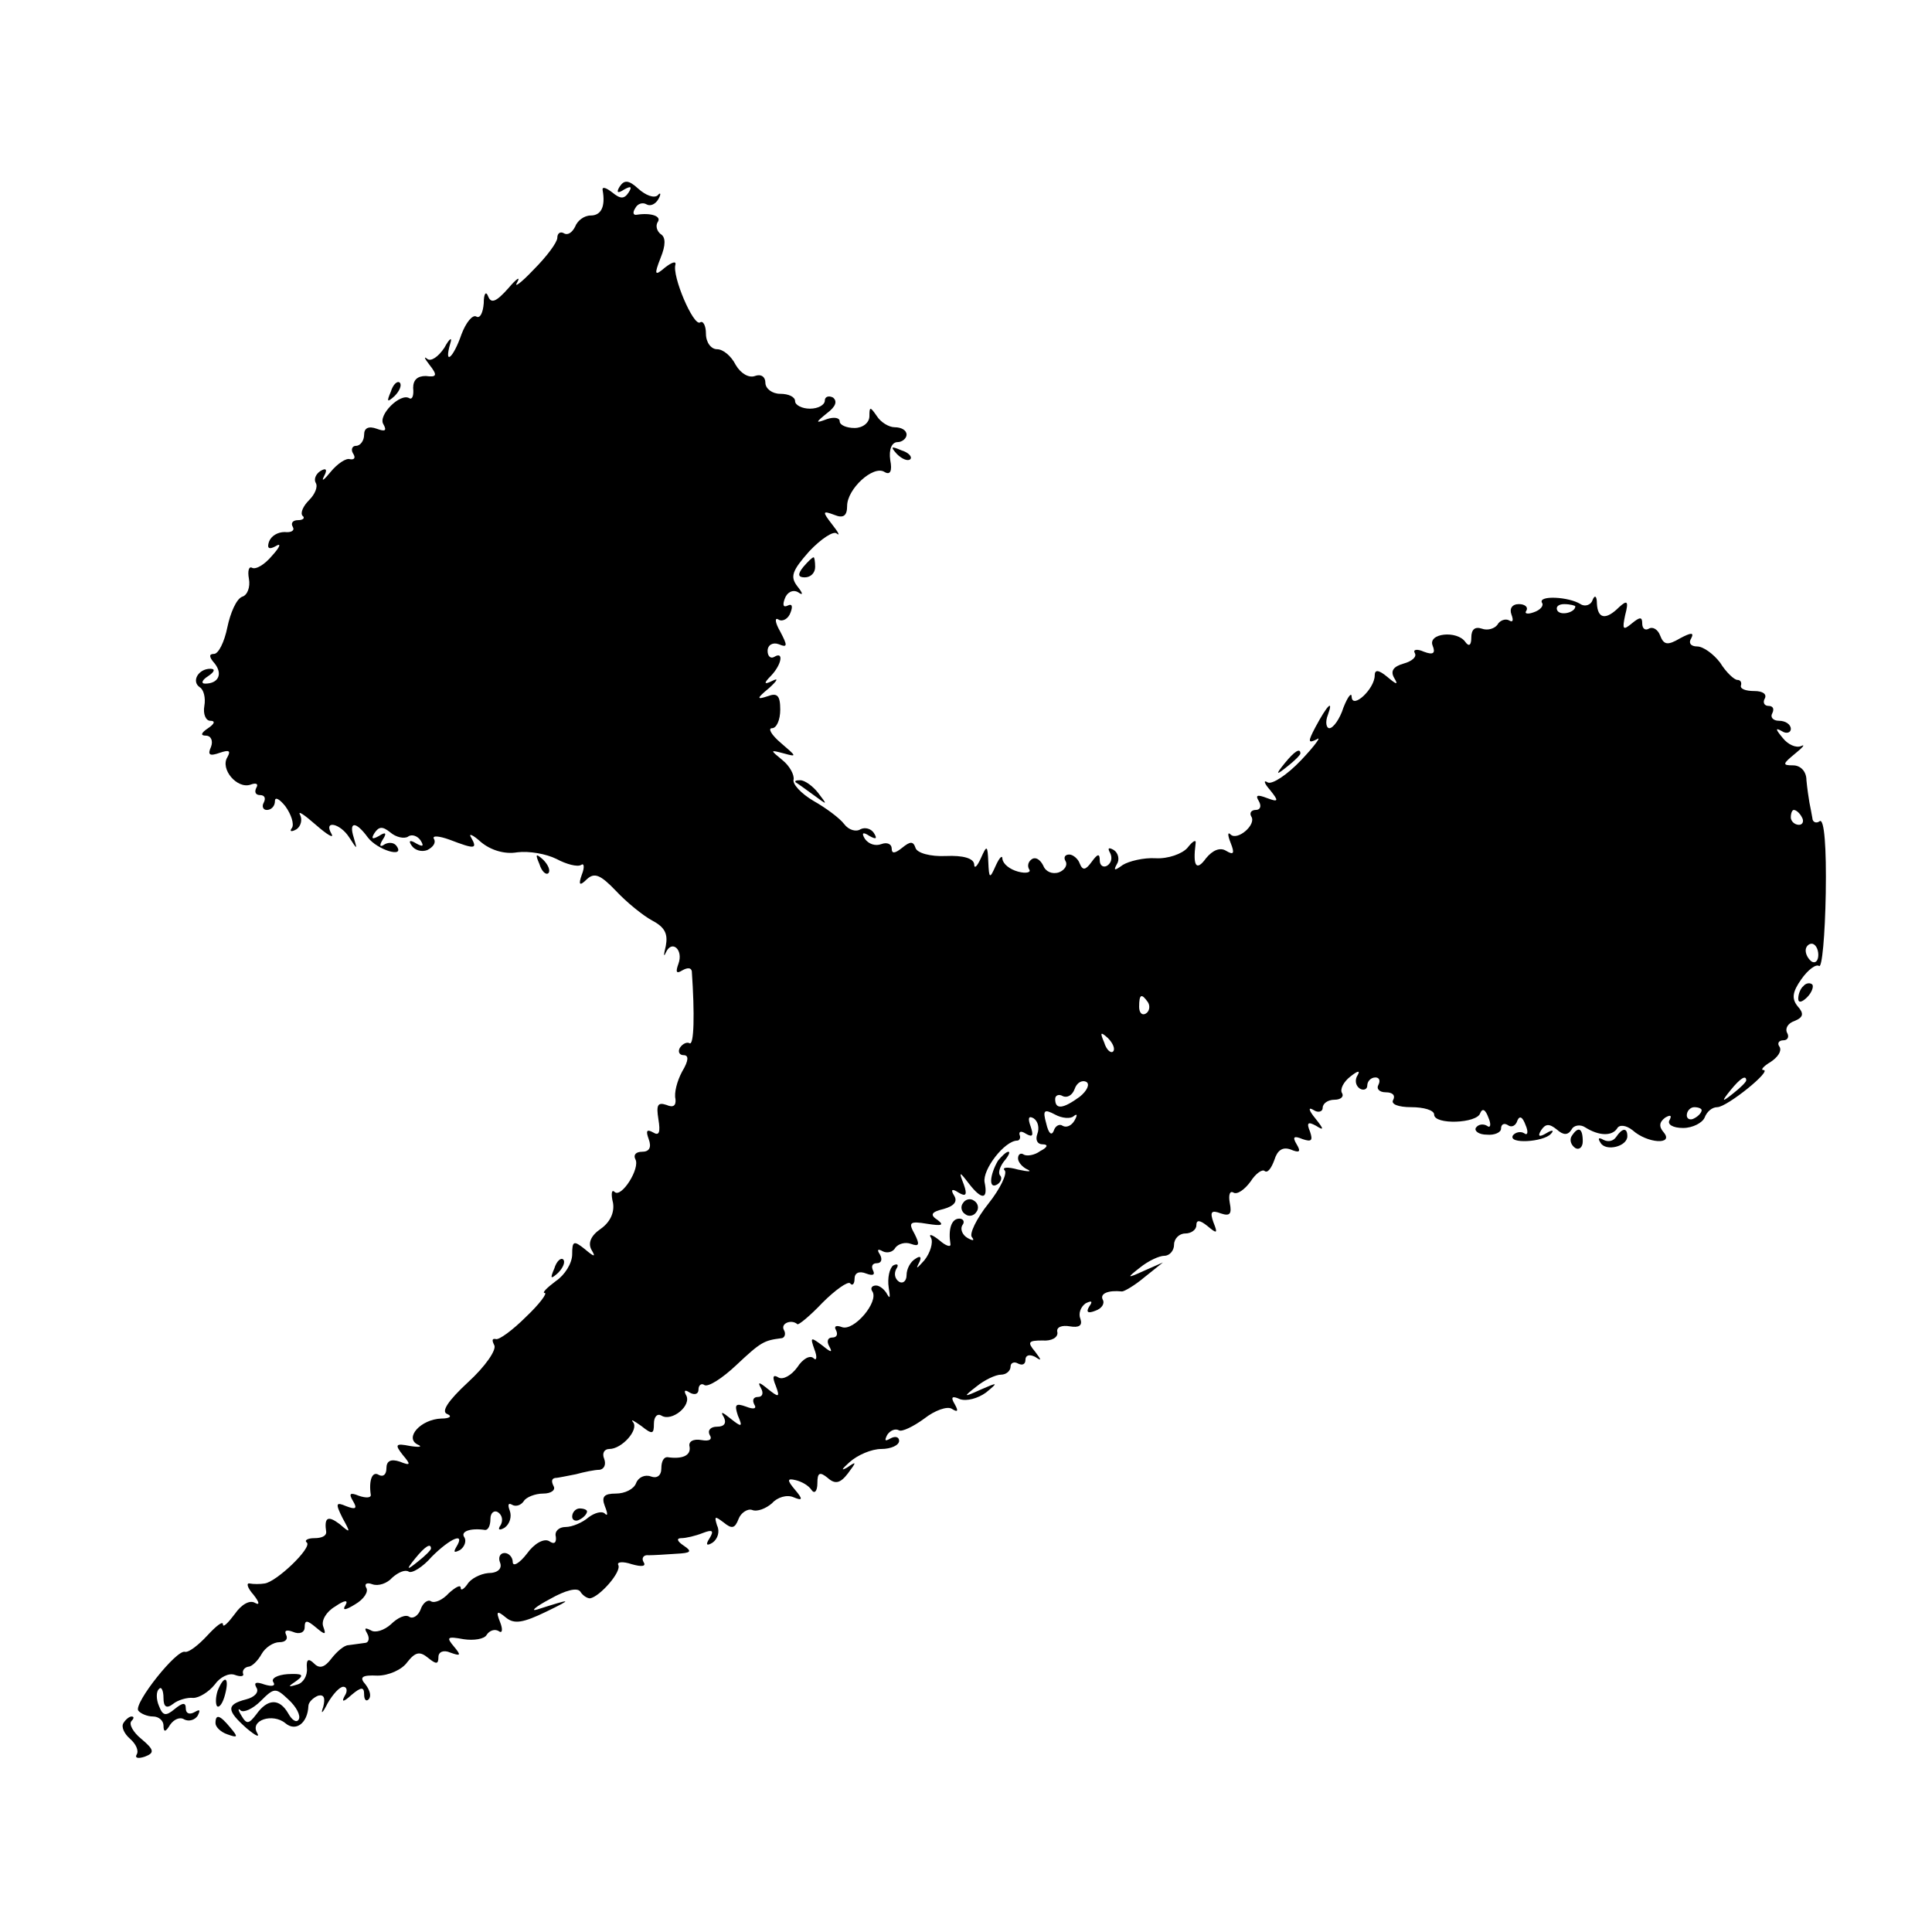 <?xml version="1.0" standalone="no"?>
<!DOCTYPE svg PUBLIC "-//W3C//DTD SVG 20010904//EN"
 "http://www.w3.org/TR/2001/REC-SVG-20010904/DTD/svg10.dtd">
<svg version="1.0" xmlns="http://www.w3.org/2000/svg"
 width="260pt" height="260pt" viewBox="0 0 260 260"
 preserveAspectRatio="xMidYMid meet">
<g transform="translate(0,260) scale(0.1,-0.1)"
fill="#000000" stroke="none">
<path d="M834 2349 c-5 -8 -3 -10 6 -4 9 5 11 4 6 -4 -6 -9 -11 -9 -22 0 -9 7
-14 8 -13 3 4 -22 -2 -34 -16 -34 -9 0 -18 -7 -21 -15 -4 -8 -10 -12 -15 -9
-5 3 -9 0 -9 -6 0 -6 -14 -25 -32 -43 -17 -18 -27 -25 -22 -17 5 9 -1 5 -12
-8 -16 -18 -23 -21 -27 -11 -3 8 -6 4 -6 -9 -1 -13 -5 -21 -10 -18 -5 3 -14
-8 -20 -24 -11 -32 -24 -43 -15 -12 3 9 -1 7 -8 -6 -8 -12 -18 -19 -23 -15 -5
4 -4 1 3 -8 11 -14 10 -17 -5 -15 -11 0 -17 -5 -17 -16 1 -10 -1 -16 -5 -14
-12 8 -43 -23 -35 -35 5 -9 2 -10 -9 -6 -11 4 -17 1 -17 -8 0 -8 -5 -15 -11
-15 -5 0 -7 -5 -4 -10 4 -6 2 -9 -4 -8 -5 2 -17 -6 -26 -17 -9 -11 -13 -14 -9
-6 5 9 3 12 -5 7 -6 -4 -9 -11 -6 -16 3 -5 -1 -15 -9 -23 -8 -8 -12 -17 -9
-21 4 -3 1 -6 -6 -6 -7 0 -10 -4 -7 -9 3 -5 -2 -8 -11 -7 -9 0 -18 -5 -21 -13
-3 -9 0 -11 9 -6 8 5 6 -1 -5 -13 -10 -12 -22 -19 -27 -16 -4 2 -6 -4 -4 -15
2 -11 -2 -22 -9 -24 -8 -3 -16 -22 -20 -41 -4 -20 -12 -36 -18 -36 -7 0 -7 -4
1 -13 11 -14 5 -27 -13 -27 -6 0 -4 5 4 10 9 6 10 10 3 10 -16 0 -26 -17 -14
-25 5 -3 8 -14 6 -25 -2 -11 2 -20 8 -20 7 0 6 -4 -3 -10 -9 -6 -11 -10 -3
-10 7 0 10 -7 7 -15 -5 -11 -2 -13 12 -8 12 4 15 3 10 -6 -10 -16 13 -43 31
-37 8 3 11 1 8 -4 -3 -6 -1 -10 5 -10 6 0 8 -4 5 -10 -3 -5 -1 -10 4 -10 6 0
11 5 11 12 0 6 6 3 14 -7 8 -11 12 -24 9 -29 -4 -5 -1 -6 6 -2 6 4 8 13 5 19
-4 7 5 1 21 -13 16 -14 25 -19 21 -12 -11 19 12 14 24 -5 11 -17 11 -17 6 0
-7 22 3 22 19 0 13 -17 50 -28 39 -12 -3 5 -10 6 -16 3 -7 -5 -8 -2 -3 6 6 9
4 11 -5 5 -9 -5 -11 -4 -6 4 6 9 11 9 21 1 8 -7 19 -9 24 -6 5 4 13 1 17 -5 5
-8 3 -9 -6 -4 -8 5 -11 4 -6 -3 4 -6 13 -9 21 -6 8 4 12 10 9 15 -3 5 7 4 21
-1 34 -13 38 -13 29 3 -4 6 2 4 13 -6 13 -11 32 -17 49 -14 16 2 39 -2 53 -9
13 -7 28 -11 33 -8 4 3 5 -3 1 -13 -5 -14 -3 -16 7 -6 10 9 18 6 39 -16 14
-15 36 -33 49 -40 17 -9 21 -18 18 -34 -3 -12 -3 -16 0 -9 8 18 24 4 17 -15
-4 -11 -3 -14 5 -9 7 4 12 4 13 -1 4 -58 3 -100 -3 -97 -3 2 -9 0 -13 -6 -3
-5 -1 -10 5 -10 7 0 7 -7 -2 -22 -7 -13 -11 -29 -9 -37 1 -9 -3 -12 -12 -8
-12 4 -14 0 -11 -19 3 -18 1 -23 -7 -18 -9 5 -10 2 -6 -9 4 -11 1 -17 -9 -17
-8 0 -12 -4 -9 -10 7 -12 -19 -53 -28 -44 -4 4 -5 -3 -2 -15 2 -13 -4 -26 -17
-35 -13 -9 -17 -19 -12 -28 6 -10 4 -10 -9 1 -15 12 -17 11 -17 -7 0 -12 -10
-28 -22 -36 -12 -9 -19 -16 -15 -16 4 0 -7 -15 -25 -32 -18 -18 -37 -32 -41
-30 -5 1 -5 -2 -2 -8 4 -6 -12 -29 -35 -50 -27 -25 -37 -40 -28 -43 7 -3 3 -6
-8 -6 -28 -1 -50 -26 -32 -35 7 -3 3 -4 -10 -2 -20 4 -21 2 -10 -12 11 -13 11
-15 -4 -9 -12 4 -18 1 -18 -9 0 -8 -4 -12 -10 -9 -9 6 -14 -7 -11 -27 0 -4 -7
-4 -16 -1 -12 5 -14 3 -8 -7 6 -10 4 -12 -9 -7 -14 6 -15 4 -5 -16 11 -20 11
-21 -4 -8 -16 12 -21 9 -18 -11 0 -5 -6 -8 -16 -8 -9 0 -14 -3 -10 -6 7 -7
-41 -53 -57 -55 -6 -1 -15 -1 -20 0 -5 1 -3 -6 5 -15 8 -10 9 -15 2 -11 -7 4
-18 -2 -27 -15 -9 -12 -16 -19 -16 -14 0 5 -9 -2 -21 -15 -12 -13 -25 -23 -30
-22 -11 4 -69 -69 -63 -79 3 -4 12 -8 20 -8 8 0 14 -6 14 -12 0 -10 3 -9 9 1
5 7 13 11 19 7 6 -3 14 -1 18 5 4 8 3 9 -4 5 -7 -4 -12 -2 -12 5 0 8 -4 8 -15
-1 -12 -10 -16 -9 -21 4 -4 9 -4 20 0 23 3 4 6 -2 6 -12 0 -12 4 -15 13 -8 6
5 19 9 27 8 8 0 21 8 29 18 7 10 19 16 27 13 8 -3 13 -2 11 2 -1 4 2 8 7 9 5
0 13 8 18 17 5 9 16 16 24 16 8 0 12 4 9 10 -3 6 1 7 9 4 9 -4 16 -1 16 6 0
10 3 10 15 0 13 -11 14 -10 10 1 -3 8 4 20 16 27 13 9 18 9 14 2 -5 -8 0 -7
13 1 12 7 18 17 15 22 -3 5 0 8 8 5 8 -3 20 1 27 9 8 7 17 11 22 8 4 -3 19 6
31 20 25 25 46 34 33 13 -4 -7 -3 -8 5 -4 6 4 9 12 6 17 -6 8 8 13 28 10 4 0
7 6 7 15 0 8 5 12 10 9 6 -4 7 -11 4 -17 -5 -7 -2 -8 5 -4 7 5 10 15 7 23 -3
8 -2 11 3 8 5 -3 12 -1 16 5 3 5 15 10 26 10 11 0 17 5 14 10 -3 6 -3 10 2 11
4 0 17 3 28 5 11 3 25 6 32 6 6 1 9 7 6 15 -3 7 0 13 7 13 17 0 40 26 32 36
-4 5 1 2 11 -5 15 -12 17 -11 17 3 0 10 5 14 10 11 14 -9 42 14 33 28 -3 6 -1
7 5 3 7 -4 12 -2 12 4 0 6 4 9 8 6 5 -3 24 9 43 27 33 31 37 33 60 36 5 0 7 6
4 11 -5 9 10 15 18 8 1 -2 17 11 34 29 17 17 34 29 37 26 3 -4 6 -1 6 6 0 8 6
11 16 7 8 -3 12 -2 9 4 -3 6 -1 10 5 10 6 0 8 5 4 12 -4 6 -3 8 4 4 6 -3 14
-1 17 5 4 5 13 8 21 5 11 -4 12 -1 5 13 -9 16 -7 18 17 14 19 -3 23 -2 14 5
-11 7 -9 11 8 15 14 4 19 10 14 18 -5 8 -3 10 6 4 10 -6 12 -3 7 11 -7 18 -6
18 7 1 17 -22 26 -22 21 2 -3 17 27 56 44 56 3 0 5 4 3 8 -1 5 3 5 9 1 9 -5
10 -2 6 10 -4 11 -3 15 4 11 6 -4 8 -13 5 -21 -3 -8 0 -14 7 -14 8 0 7 -4 -3
-9 -8 -6 -18 -7 -22 -5 -4 3 -8 1 -8 -5 0 -5 6 -12 13 -15 6 -3 1 -3 -13 0
-14 4 -22 3 -18 -1 4 -4 -6 -25 -22 -45 -16 -20 -26 -41 -22 -45 4 -5 1 -5 -6
-1 -7 4 -10 12 -7 17 4 5 1 9 -4 9 -11 0 -15 -15 -12 -34 1 -5 -6 -3 -15 5
-10 8 -15 9 -11 3 3 -6 -1 -20 -9 -30 -9 -10 -12 -13 -8 -5 5 9 3 12 -4 7 -7
-4 -12 -14 -12 -22 0 -8 -5 -12 -10 -9 -6 4 -7 11 -4 17 4 6 2 8 -4 5 -5 -4
-8 -17 -6 -30 2 -12 2 -16 -2 -9 -3 6 -10 12 -15 12 -6 0 -8 -4 -5 -8 9 -14
-25 -54 -41 -48 -8 3 -11 1 -8 -4 3 -6 1 -10 -5 -10 -6 0 -8 -5 -4 -12 5 -9 2
-8 -9 1 -16 12 -17 12 -11 -5 4 -10 3 -16 -1 -12 -5 5 -15 -1 -22 -12 -8 -11
-19 -17 -25 -14 -8 5 -9 1 -4 -11 6 -16 4 -16 -11 -4 -11 9 -14 10 -9 1 4 -7
2 -12 -4 -12 -6 0 -8 -4 -5 -10 4 -6 -1 -7 -11 -3 -14 5 -16 3 -11 -12 7 -16
5 -16 -10 -4 -11 9 -14 10 -9 2 4 -8 1 -13 -9 -13 -9 0 -13 -5 -10 -11 4 -6 0
-9 -11 -7 -11 2 -18 -2 -16 -9 2 -12 -10 -17 -30 -14 -5 0 -8 -6 -8 -15 0 -10
-6 -14 -14 -11 -8 3 -17 -1 -20 -9 -3 -8 -15 -14 -27 -14 -16 0 -20 -4 -15
-17 4 -10 4 -14 0 -10 -4 4 -14 1 -22 -5 -8 -7 -22 -13 -31 -13 -9 0 -15 -6
-13 -13 1 -8 -2 -11 -9 -6 -7 4 -20 -3 -30 -17 -10 -13 -19 -18 -19 -11 0 6
-5 12 -11 12 -6 0 -9 -6 -6 -13 3 -8 -3 -14 -16 -14 -11 -1 -24 -8 -28 -15 -5
-7 -9 -9 -9 -5 0 5 -7 1 -16 -7 -8 -9 -19 -14 -24 -11 -4 3 -11 -2 -14 -11 -3
-8 -10 -13 -15 -10 -5 4 -16 -1 -25 -10 -9 -8 -21 -12 -27 -8 -8 4 -9 3 -5 -4
4 -7 2 -13 -3 -13 -6 -1 -16 -2 -22 -3 -6 0 -16 -9 -23 -18 -9 -12 -16 -14
-23 -7 -8 8 -11 6 -10 -6 1 -10 -5 -20 -13 -22 -13 -4 -13 -3 -1 5 11 8 8 10
-12 9 -14 -1 -23 -6 -19 -11 3 -5 -2 -6 -12 -3 -11 4 -15 3 -11 -4 4 -6 -2
-13 -14 -16 -27 -7 -26 -15 1 -39 12 -10 18 -13 14 -6 -10 17 21 27 38 13 14
-12 30 0 31 23 0 5 6 11 13 14 8 2 10 -3 7 -15 -4 -11 -1 -9 6 5 7 12 16 22
21 22 5 0 6 -6 2 -12 -5 -9 -2 -9 9 1 13 11 17 11 17 1 0 -8 3 -10 6 -7 4 4 2
12 -4 20 -9 10 -5 13 16 12 15 0 33 8 40 18 11 14 17 15 28 6 11 -9 14 -9 14
1 0 7 7 10 16 6 14 -5 15 -4 5 8 -11 13 -9 14 13 10 13 -2 28 0 31 6 4 6 11 8
16 5 5 -4 6 2 2 12 -6 15 -4 16 8 6 11 -9 23 -7 54 8 37 18 35 18 -12 3 -10
-3 -2 4 17 14 21 12 37 16 41 10 3 -5 9 -9 13 -9 13 2 43 36 38 45 -2 4 6 5
18 1 14 -4 20 -3 16 3 -3 5 0 10 7 9 6 0 23 1 37 2 20 1 22 3 10 11 -9 6 -10
10 -3 10 6 0 19 3 29 7 13 5 15 3 9 -7 -6 -9 -4 -11 4 -6 7 5 10 15 6 23 -4
13 -3 13 9 4 11 -9 15 -8 20 5 3 8 12 14 18 12 7 -3 19 2 27 9 7 8 20 12 29 8
12 -5 13 -3 2 10 -11 13 -11 16 1 13 8 -2 17 -7 21 -13 4 -6 8 -2 8 9 0 14 3
16 14 7 10 -9 17 -7 27 6 12 16 12 17 -1 8 -9 -5 -7 -2 3 7 11 10 30 18 43 18
13 0 24 5 24 11 0 5 -5 7 -12 3 -7 -4 -8 -3 -4 5 4 6 11 9 16 6 4 -2 19 5 34
16 14 11 31 17 37 13 8 -5 9 -3 4 6 -6 10 -4 12 7 7 9 -3 24 1 35 9 17 14 16
14 -7 4 -24 -11 -24 -10 -6 4 11 9 26 16 33 16 7 0 13 5 13 11 0 5 5 7 10 4 6
-3 10 -1 10 5 0 6 5 8 13 4 9 -6 9 -5 0 7 -11 13 -9 15 10 15 12 -1 21 4 20
11 -2 7 6 10 17 8 12 -2 17 1 14 10 -3 7 0 16 7 21 8 4 10 3 5 -4 -5 -8 -2
-10 8 -6 9 3 13 10 10 15 -4 8 7 13 26 11 3 0 17 8 30 19 l25 20 -25 -11 c-24
-11 -24 -10 -6 4 11 9 26 16 33 16 7 0 13 7 13 15 0 8 7 15 15 15 8 0 15 5 15
11 0 8 5 7 15 -1 13 -11 14 -10 8 5 -5 14 -3 17 10 12 12 -4 15 -1 12 14 -2
11 0 17 5 14 5 -3 15 4 23 15 7 11 16 17 19 14 4 -3 9 4 13 15 4 13 11 18 22
14 12 -5 14 -3 8 7 -6 10 -4 12 8 7 12 -4 14 -2 10 10 -5 12 -3 14 8 8 11 -7
11 -5 -1 10 -9 11 -10 16 -2 11 6 -4 12 -2 12 3 0 6 7 11 16 11 8 0 13 4 10 9
-3 5 2 15 11 22 10 8 14 9 10 2 -4 -6 -3 -14 3 -18 5 -3 10 -1 10 4 0 6 5 11
11 11 5 0 7 -4 4 -10 -3 -5 1 -10 10 -10 9 0 13 -4 10 -10 -4 -6 7 -10 24 -10
17 0 31 -4 31 -10 0 -14 58 -12 62 2 3 7 7 5 11 -6 4 -9 3 -15 -2 -11 -5 3
-12 2 -15 -3 -2 -4 4 -9 15 -9 10 -1 19 3 19 8 0 6 4 8 9 5 5 -4 11 -1 13 6 3
7 7 5 11 -6 4 -9 3 -15 -2 -11 -5 3 -12 1 -15 -3 -7 -12 41 -9 51 2 5 5 2 6
-6 1 -10 -6 -12 -4 -7 4 6 9 11 9 21 1 9 -8 15 -8 20 0 3 6 12 7 18 3 19 -12
36 -12 43 -2 3 6 12 5 21 -2 20 -18 56 -20 42 -3 -7 8 -6 14 2 20 7 4 9 3 6
-3 -4 -6 4 -11 18 -11 13 0 26 7 29 14 3 8 10 14 17 14 13 0 75 50 62 50 -4 0
0 5 10 11 9 6 15 14 12 20 -4 5 -1 9 5 9 6 0 8 5 5 10 -3 6 1 13 10 16 12 5
13 10 4 20 -8 10 -7 19 5 36 9 13 20 21 24 18 4 -3 8 41 9 98 1 62 -2 100 -8
97 -5 -4 -10 -1 -10 4 -1 6 -3 16 -4 21 -1 6 -3 19 -4 30 0 12 -8 20 -18 20
-15 0 -14 2 3 16 10 8 14 13 8 10 -7 -3 -18 2 -25 11 -10 12 -10 14 -1 9 6 -4
12 -2 12 3 0 6 -7 11 -16 11 -8 0 -12 5 -9 10 3 6 1 10 -5 10 -6 0 -8 5 -5 10
3 6 -3 10 -14 10 -12 0 -20 3 -18 8 1 4 -1 7 -5 7 -4 0 -15 10 -23 23 -9 12
-23 22 -31 22 -9 0 -12 5 -8 11 4 8 0 8 -15 0 -17 -10 -22 -9 -27 4 -3 8 -10
12 -15 9 -5 -3 -9 0 -9 7 0 9 -3 9 -14 0 -12 -10 -13 -8 -9 11 5 19 3 21 -8
11 -18 -18 -29 -16 -30 5 0 10 -3 12 -6 4 -2 -6 -10 -9 -16 -5 -16 10 -57 12
-52 2 3 -4 -2 -10 -11 -13 -8 -3 -13 -2 -10 2 3 5 -2 9 -10 9 -9 0 -13 -6 -10
-14 3 -8 2 -11 -3 -8 -5 3 -13 0 -16 -6 -4 -5 -13 -8 -21 -5 -9 3 -14 -1 -14
-12 0 -10 -3 -13 -8 -6 -11 16 -51 12 -44 -5 4 -10 1 -13 -12 -8 -9 4 -15 3
-12 -2 3 -5 -4 -11 -15 -14 -14 -4 -18 -10 -13 -19 6 -10 4 -10 -9 1 -12 10
-17 10 -17 2 0 -18 -30 -46 -31 -29 0 7 -5 1 -11 -14 -5 -16 -14 -28 -19 -28
-4 0 -6 8 -2 18 8 22 -1 13 -17 -17 -10 -19 -10 -22 2 -16 7 5 -2 -8 -21 -28
-19 -20 -39 -33 -45 -30 -6 4 -5 -1 3 -10 12 -15 12 -17 -4 -11 -13 5 -16 4
-11 -4 4 -7 2 -12 -4 -12 -6 0 -9 -4 -6 -9 7 -11 -19 -33 -28 -24 -4 4 -4 -1
0 -11 6 -15 4 -17 -6 -11 -8 5 -18 1 -27 -10 -13 -18 -18 -11 -14 20 1 6 -4 3
-11 -6 -7 -8 -26 -15 -43 -14 -16 1 -36 -4 -44 -9 -11 -8 -13 -8 -8 1 4 6 2
15 -4 19 -7 4 -9 3 -5 -4 3 -6 2 -13 -4 -17 -5 -3 -10 0 -10 7 0 10 -3 9 -11
-2 -8 -11 -12 -12 -16 -2 -2 6 -9 12 -14 12 -6 0 -8 -4 -5 -9 3 -5 -1 -12 -9
-15 -9 -3 -18 1 -21 9 -4 8 -10 12 -15 9 -5 -3 -7 -9 -4 -14 3 -4 -4 -6 -15
-3 -11 3 -20 10 -21 17 0 6 -4 2 -9 -9 -8 -18 -9 -18 -10 5 -1 23 -2 23 -10 5
-5 -11 -9 -15 -9 -8 -1 8 -15 12 -38 11 -21 -1 -39 4 -41 11 -3 9 -7 9 -18 0
-10 -8 -14 -8 -14 -1 0 6 -6 9 -14 6 -8 -3 -17 0 -22 7 -5 8 -3 10 6 4 9 -5
11 -4 6 4 -4 6 -12 8 -18 5 -6 -4 -16 -1 -22 7 -6 8 -25 22 -41 31 -17 10 -29
23 -27 29 1 6 -5 18 -15 26 -17 14 -17 14 2 9 18 -5 17 -4 -4 14 -13 11 -18
20 -12 20 6 0 11 11 11 25 0 19 -4 23 -17 18 -15 -5 -15 -3 2 11 11 10 13 14
5 10 -12 -6 -13 -4 -2 7 14 15 17 33 4 25 -5 -3 -9 1 -9 8 0 8 7 12 15 9 12
-5 12 -2 2 17 -7 12 -8 20 -2 16 5 -3 13 1 16 10 3 8 2 12 -4 9 -6 -3 -7 1 -4
9 3 9 11 13 18 9 7 -5 7 -2 -1 8 -10 13 -7 21 16 47 16 17 33 28 37 24 5 -4 2
2 -6 12 -14 18 -13 19 3 13 12 -5 17 -1 17 12 0 23 35 55 50 46 8 -5 11 1 8
16 -2 14 2 24 10 24 6 0 12 5 12 10 0 6 -7 10 -16 10 -8 0 -19 7 -24 15 -9 13
-10 13 -10 0 0 -9 -9 -16 -20 -16 -11 0 -20 4 -20 9 0 5 -8 6 -17 3 -16 -6
-16 -5 0 8 12 9 14 16 8 21 -6 3 -11 1 -11 -4 0 -6 -9 -11 -20 -11 -11 0 -20
5 -20 10 0 6 -9 10 -20 10 -11 0 -20 7 -20 15 0 8 -6 12 -14 9 -8 -3 -19 3
-26 15 -6 12 -17 21 -25 21 -8 0 -15 9 -15 21 0 11 -4 18 -8 15 -9 -5 -38 63
-33 78 1 5 -5 3 -14 -4 -14 -12 -15 -10 -6 13 7 17 7 28 0 32 -5 4 -7 11 -4
16 6 8 -9 13 -28 10 -5 -1 -6 3 -2 9 3 6 10 8 15 5 5 -3 12 0 16 7 4 7 3 10
-1 5 -5 -4 -16 0 -26 9 -13 12 -19 12 -25 3z m1286 -565 c0 -8 -19 -13 -24 -6
-3 5 1 9 9 9 8 0 15 -2 15 -3z m305 -284 c3 -5 1 -10 -4 -10 -6 0 -11 5 -11
10 0 6 2 10 4 10 3 0 8 -4 11 -10z m22 -185 c0 -8 -4 -12 -9 -9 -4 3 -8 9 -8
15 0 5 4 9 8 9 5 0 9 -7 9 -15z m-902 -64 c3 -5 2 -12 -3 -15 -5 -3 -9 1 -9 9
0 17 3 19 12 6z m-47 -66 c-3 -3 -9 2 -12 12 -6 14 -5 15 5 6 7 -7 10 -15 7
-18z m-45 -61 c-22 -16 -33 -18 -33 -3 0 5 5 7 10 4 6 -3 13 1 16 9 3 9 10 13
16 10 5 -3 1 -12 -9 -20z m897 22 c0 -2 -8 -10 -17 -17 -16 -13 -17 -12 -4 4
13 16 21 21 21 13z m-905 -48 c5 4 5 1 1 -6 -4 -7 -11 -10 -16 -7 -4 3 -10 0
-12 -7 -3 -7 -7 -3 -10 10 -5 18 -3 20 12 12 9 -5 21 -6 25 -2z m845 8 c0 -3
-4 -8 -10 -11 -5 -3 -10 -1 -10 4 0 6 5 11 10 11 6 0 10 -2 10 -4z m-1710
-590 c0 -2 -8 -10 -17 -17 -16 -13 -17 -12 -4 4 13 16 21 21 21 13z m-178
-230 c-3 -5 -9 -1 -14 8 -12 21 -28 20 -43 -1 -10 -13 -13 -14 -20 -2 -5 8 -5
11 -1 7 4 -3 16 2 27 13 18 18 20 18 37 2 11 -10 17 -22 14 -27z"/>
<path d="M526 2073 c-6 -14 -5 -15 5 -6 7 7 10 15 7 18 -3 3 -9 -2 -12 -12z"/>
<path d="M1207 1989 c7 -7 15 -10 18 -7 3 3 -2 9 -12 12 -14 6 -15 5 -6 -5z"/>
<path d="M1081 1837 c-8 -10 -7 -14 2 -14 8 0 14 6 14 14 0 7 -1 13 -2 13 -2
0 -8 -6 -14 -13z"/>
<path d="M1729 1573 c-13 -16 -12 -17 4 -4 9 7 17 15 17 17 0 8 -8 3 -21 -13z"/>
<path d="M1071 1547 c2 -1 13 -9 24 -17 19 -14 19 -14 6 3 -7 9 -18 17 -24 17
-6 0 -8 -1 -6 -3z"/>
<path d="M726 1437 c3 -10 9 -15 12 -12 3 3 0 11 -7 18 -10 9 -11 8 -5 -6z"/>
<path d="M2427 1273 c-4 -3 -7 -11 -7 -17 0 -6 5 -5 12 2 6 6 9 14 7 17 -3 3
-9 2 -12 -2z"/>
<path d="M2115 1071 c-3 -5 -1 -12 5 -16 5 -3 10 1 10 9 0 18 -6 21 -15 7z"/>
<path d="M2175 1070 c-4 -6 -11 -7 -17 -4 -7 4 -8 2 -4 -4 7 -12 36 -5 36 9 0
12 -7 11 -15 -1z"/>
<path d="M1343 1038 c-11 -19 -13 -39 -1 -32 5 3 7 9 4 12 -3 3 -1 11 5 19 6
7 9 13 6 13 -3 0 -9 -6 -14 -12z"/>
<path d="M1296 981 c-4 -5 -2 -12 3 -15 5 -4 12 -2 15 3 4 5 2 12 -3 15 -5 4
-12 2 -15 -3z"/>
<path d="M746 893 c-6 -14 -5 -15 5 -6 7 7 10 15 7 18 -3 3 -9 -2 -12 -12z"/>
<path d="M770 559 c0 -5 5 -7 10 -4 6 3 10 8 10 11 0 2 -4 4 -10 4 -5 0 -10
-5 -10 -11z"/>
<path d="M293 325 c-3 -9 -3 -18 -1 -21 3 -3 8 4 11 16 6 23 -1 27 -10 5z"/>
<path d="M166 281 c-3 -5 1 -14 9 -21 8 -7 12 -16 9 -21 -3 -5 2 -6 11 -3 13
5 13 9 -5 24 -11 9 -17 20 -13 24 3 3 4 6 0 6 -3 0 -8 -4 -11 -9z"/>
<path d="M290 281 c0 -5 7 -12 16 -15 14 -5 15 -4 4 9 -14 17 -20 19 -20 6z"/>
</g>
</svg>
